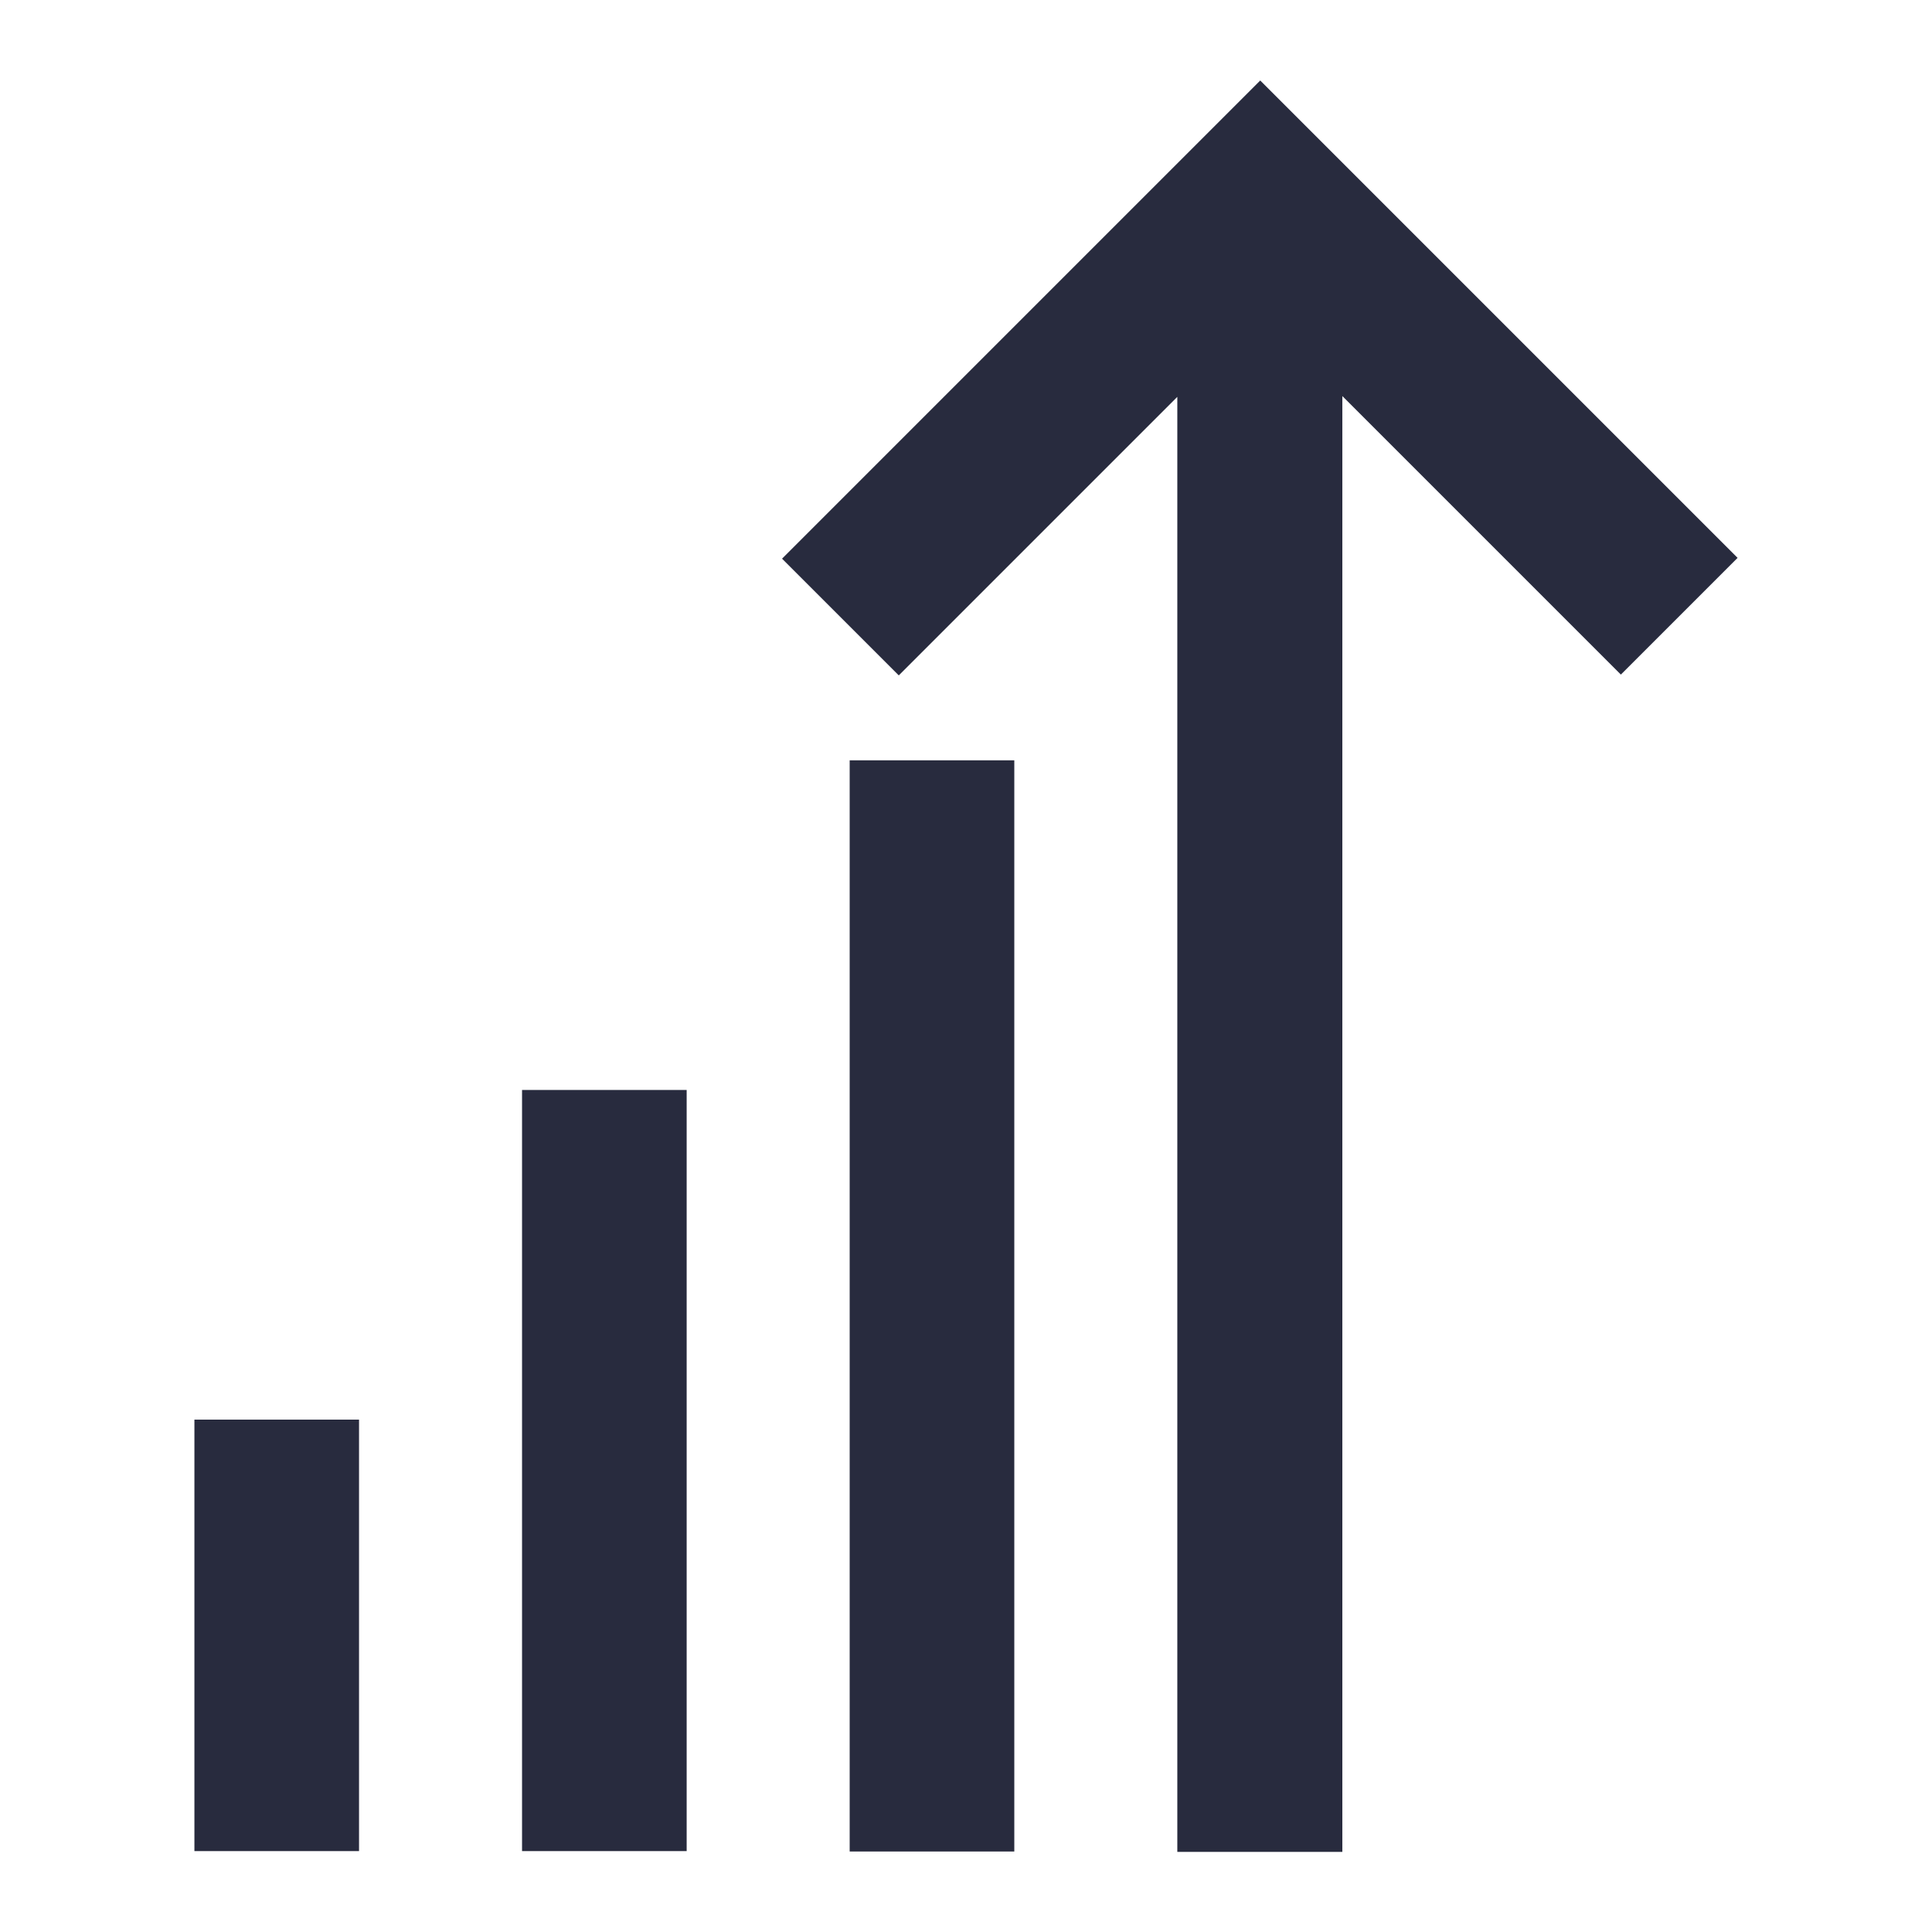 <?xml version="1.0" encoding="UTF-8"?>
<svg id="Layer_1" data-name="Layer 1" xmlns="http://www.w3.org/2000/svg" width="48" height="48" viewBox="0 0 48 48">
  <defs>
    <style>
      .cls-1 {
        fill: #282b3e;
      }
    </style>
  </defs>
  <path class="cls-1" d="m21.11,18.89h4.09v27.11h-4.09v-27.11Zm-8.14,8.19h4.09v18.91h-4.09v-18.91Zm-8.14,8.19h4.09v10.72h-4.09v-10.72Z"/>
  <path class="cls-1" d="m31.31,2l-11.88,11.88,2.9,2.9,6.92-6.92v36.15h4.1V9.84l6.92,6.92,2.9-2.9L31.31,2Z"/>
</svg>